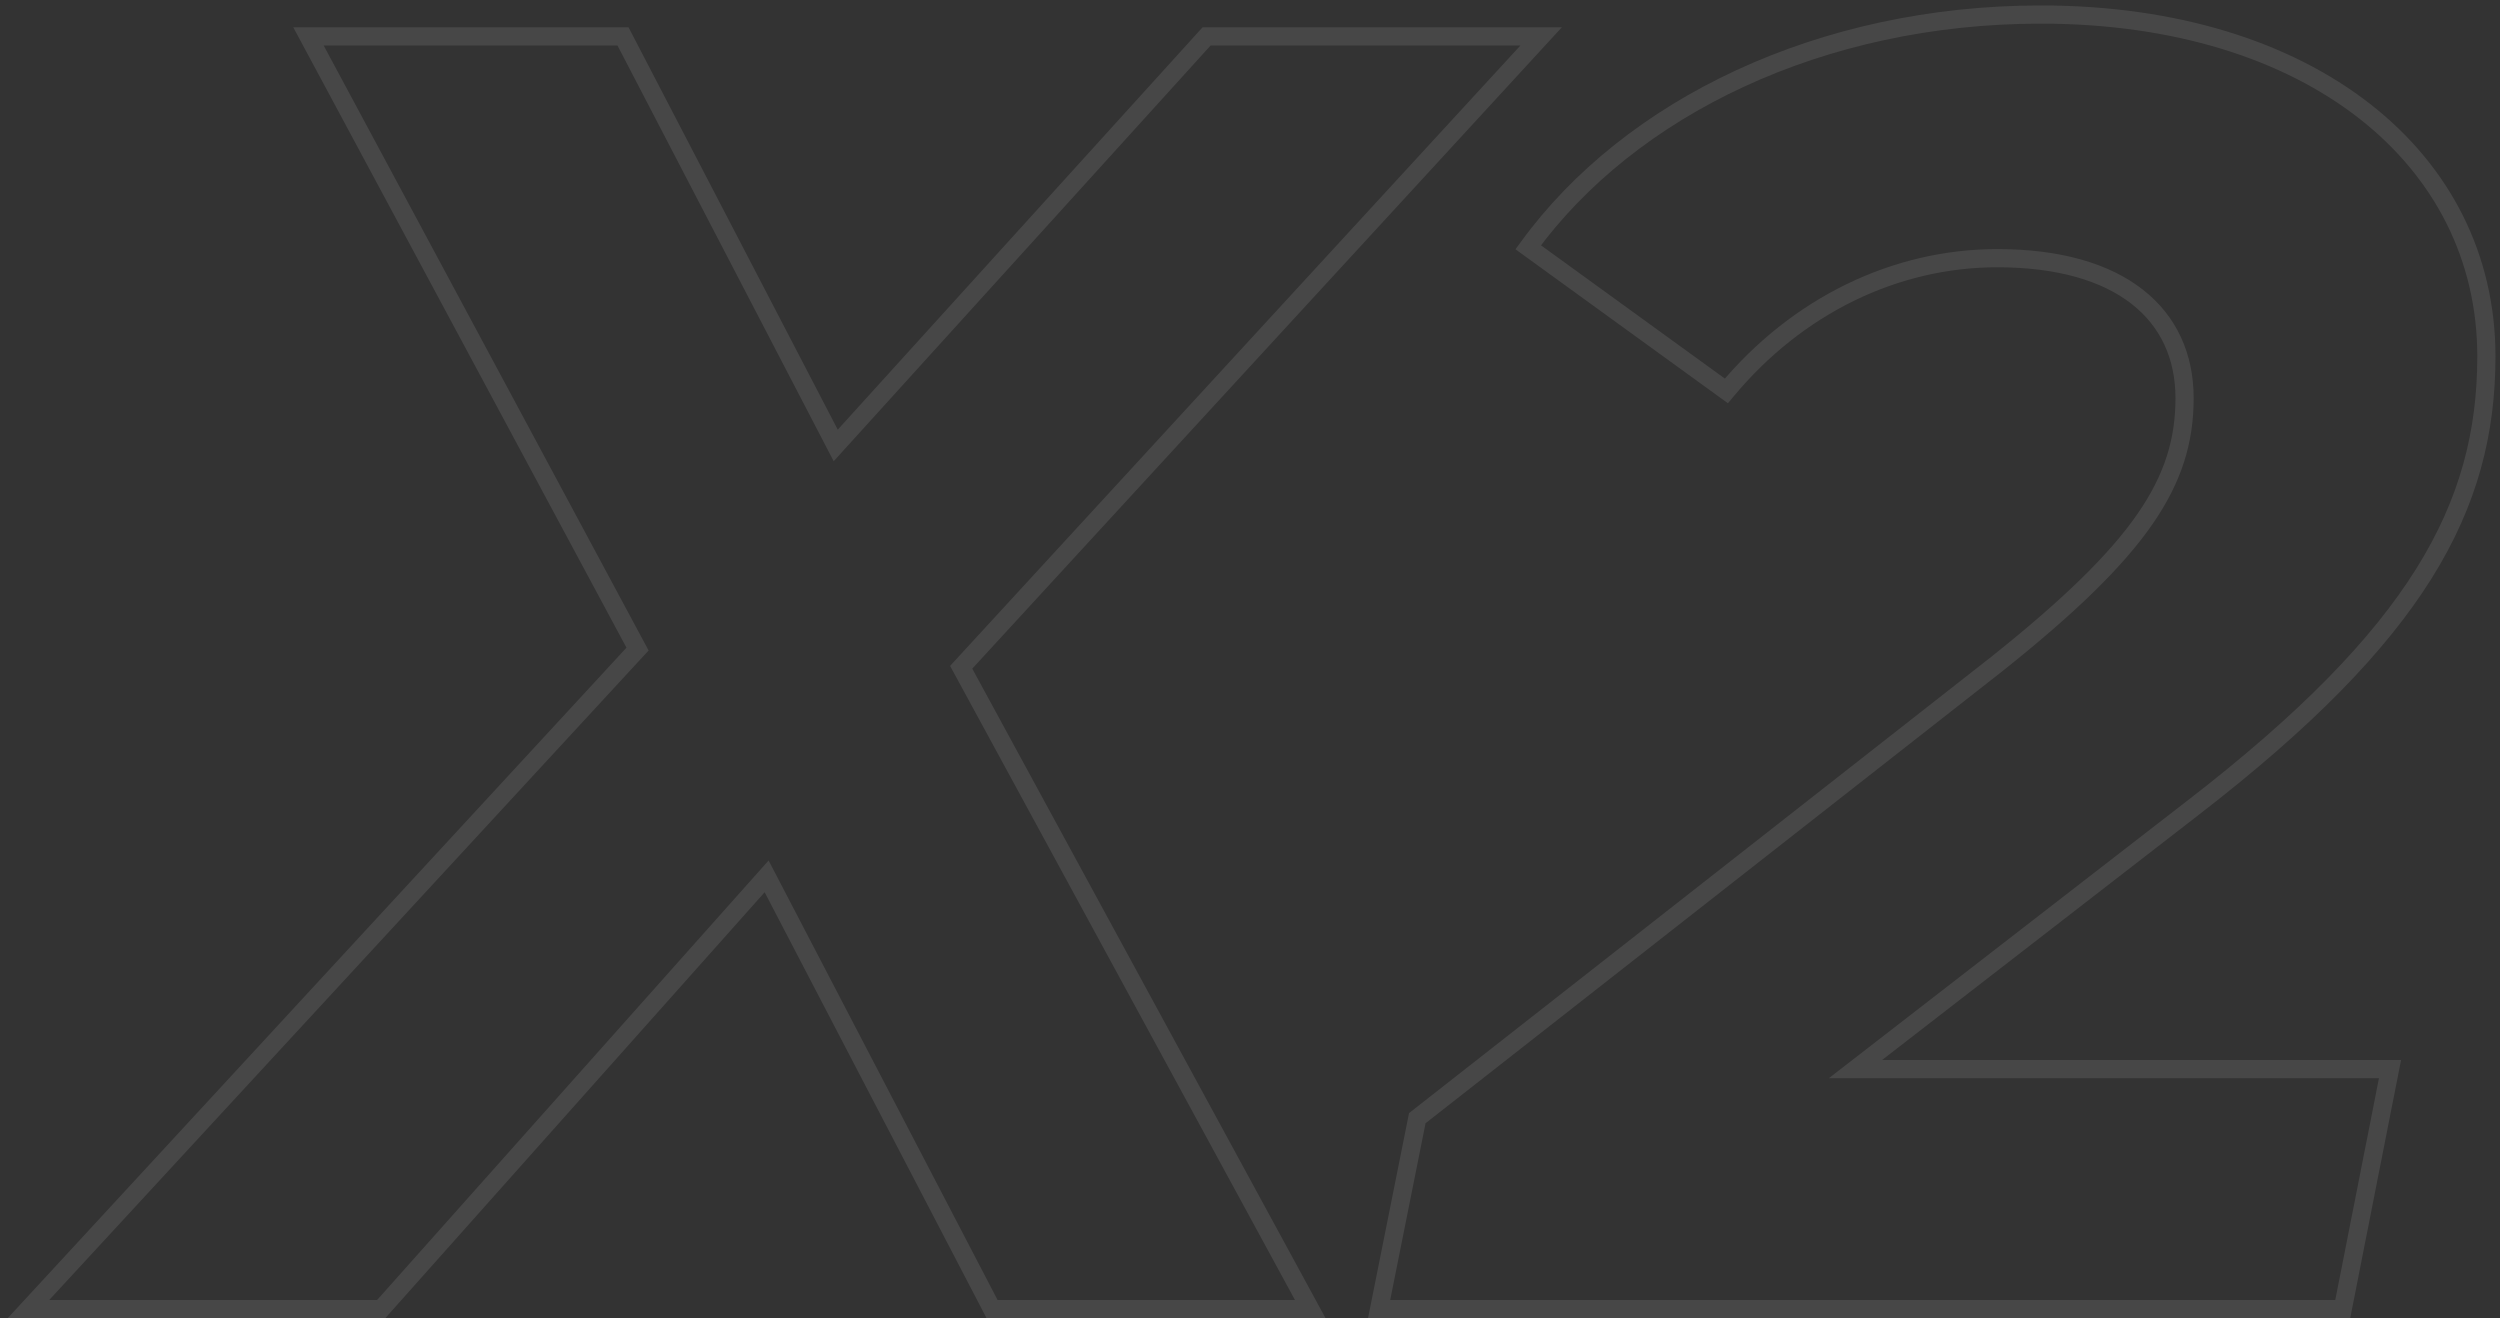 <?xml version="1.0" encoding="UTF-8"?> <svg xmlns="http://www.w3.org/2000/svg" width="275" height="145" viewBox="0 0 275 145" fill="none"><rect x="0" y="0" width="275" height="145" fill="#333333" stroke="none"/> <path d="M169.529 4L170.265 4.677L171.807 3H169.529V4ZM132.729 4V3H132.286L131.988 3.328L132.729 4ZM91.929 49L91.042 49.461L91.705 50.736L92.67 49.672L91.929 49ZM68.529 4L69.416 3.539L69.136 3H68.529V4ZM33.929 4V3H32.257L33.048 4.473L33.929 4ZM70.129 71.4L70.864 72.078L71.347 71.555L71.01 70.927L70.129 71.4ZM3.129 144L2.394 143.322L0.845 145H3.129V144ZM41.929 144V145H42.377L42.676 144.665L41.929 144ZM84.329 96.4L85.216 95.938L84.546 94.653L83.582 95.735L84.329 96.4ZM109.129 144L108.242 144.462L108.522 145H109.129V144ZM144.129 144V145H145.811L145.007 143.522L144.129 144ZM105.729 73.4L104.993 72.723L104.509 73.25L104.85 73.878L105.729 73.4ZM169.529 3H132.729V5H169.529V3ZM131.988 3.328L91.188 48.328L92.67 49.672L133.47 4.672L131.988 3.328ZM92.816 48.539L69.416 3.539L67.642 4.461L91.042 49.461L92.816 48.539ZM68.529 3H33.929V5H68.529V3ZM33.048 4.473L69.248 71.873L71.01 70.927L34.81 3.527L33.048 4.473ZM69.394 70.722L2.394 143.322L3.864 144.678L70.864 72.078L69.394 70.722ZM3.129 145H41.929V143H3.129V145ZM42.676 144.665L85.076 97.065L83.582 95.735L41.182 143.335L42.676 144.665ZM83.442 96.862L108.242 144.462L110.016 143.538L85.216 95.938L83.442 96.862ZM109.129 145H144.129V143H109.129V145ZM145.007 143.522L106.607 72.922L104.85 73.878L143.25 144.478L145.007 143.522ZM106.465 74.077L170.265 4.677L168.793 3.323L104.993 72.723L106.465 74.077ZM241.302 88.8L240.691 88.009L240.69 88.009L241.302 88.8ZM168.102 27.2L167.294 26.612L166.704 27.422L167.515 28.01L168.102 27.2ZM189.902 43L189.315 43.81L190.074 44.359L190.672 43.639L189.902 43ZM219.702 73L220.319 73.787L220.326 73.782L219.702 73ZM155.902 123L155.286 122.213L154.994 122.441L154.922 122.804L155.902 123ZM151.702 144L150.722 143.804L150.483 145H151.702V144ZM257.702 144V145H258.525L258.683 144.193L257.702 144ZM262.902 117.6L263.883 117.793L264.119 116.6H262.902V117.6ZM204.102 117.6L203.49 116.809L201.177 118.6H204.102V117.6ZM241.914 89.591C254.259 80.057 262.411 71.722 267.475 63.63C272.556 55.512 274.502 47.676 274.502 39.2H272.502C272.502 47.324 270.649 54.788 265.78 62.569C260.893 70.378 252.946 78.543 240.691 88.009L241.914 89.591ZM274.502 39.2C274.502 27.976 269.497 18.291 260.718 11.437C251.954 4.595 239.472 0.6 224.502 0.6V2.6C239.132 2.6 251.15 6.505 259.487 13.013C267.807 19.509 272.502 28.624 272.502 39.2H274.502ZM224.502 0.6C200.041 0.6 178.714 10.909 167.294 26.612L168.911 27.788C179.891 12.691 200.564 2.6 224.502 2.6V0.6ZM167.515 28.01L189.315 43.81L190.489 42.19L168.689 26.39L167.515 28.01ZM190.672 43.639C198.296 34.451 208.821 29.4 219.702 29.4V27.4C208.184 27.4 197.109 32.749 189.133 42.361L190.672 43.639ZM219.702 29.4C226.366 29.4 231.27 30.921 234.486 33.438C237.672 35.931 239.302 39.478 239.302 43.8H241.302C241.302 38.922 239.433 34.77 235.719 31.863C232.035 28.979 226.639 27.4 219.702 27.4V29.4ZM239.302 43.8C239.302 52.501 234.853 59.639 219.079 72.218L220.326 73.782C236.152 61.161 241.302 53.499 241.302 43.8H239.302ZM219.086 72.213L155.286 122.213L156.519 123.787L220.319 73.787L219.086 72.213ZM154.922 122.804L150.722 143.804L152.683 144.196L156.883 123.196L154.922 122.804ZM151.702 145H257.702V143H151.702V145ZM258.683 144.193L263.883 117.793L261.921 117.407L256.721 143.807L258.683 144.193ZM262.902 116.6H204.102V118.6H262.902V116.6ZM204.715 118.391L241.915 89.591L240.69 88.009L203.49 116.809L204.715 118.391Z" fill="white" fill-opacity="0.1"></path> </svg> 